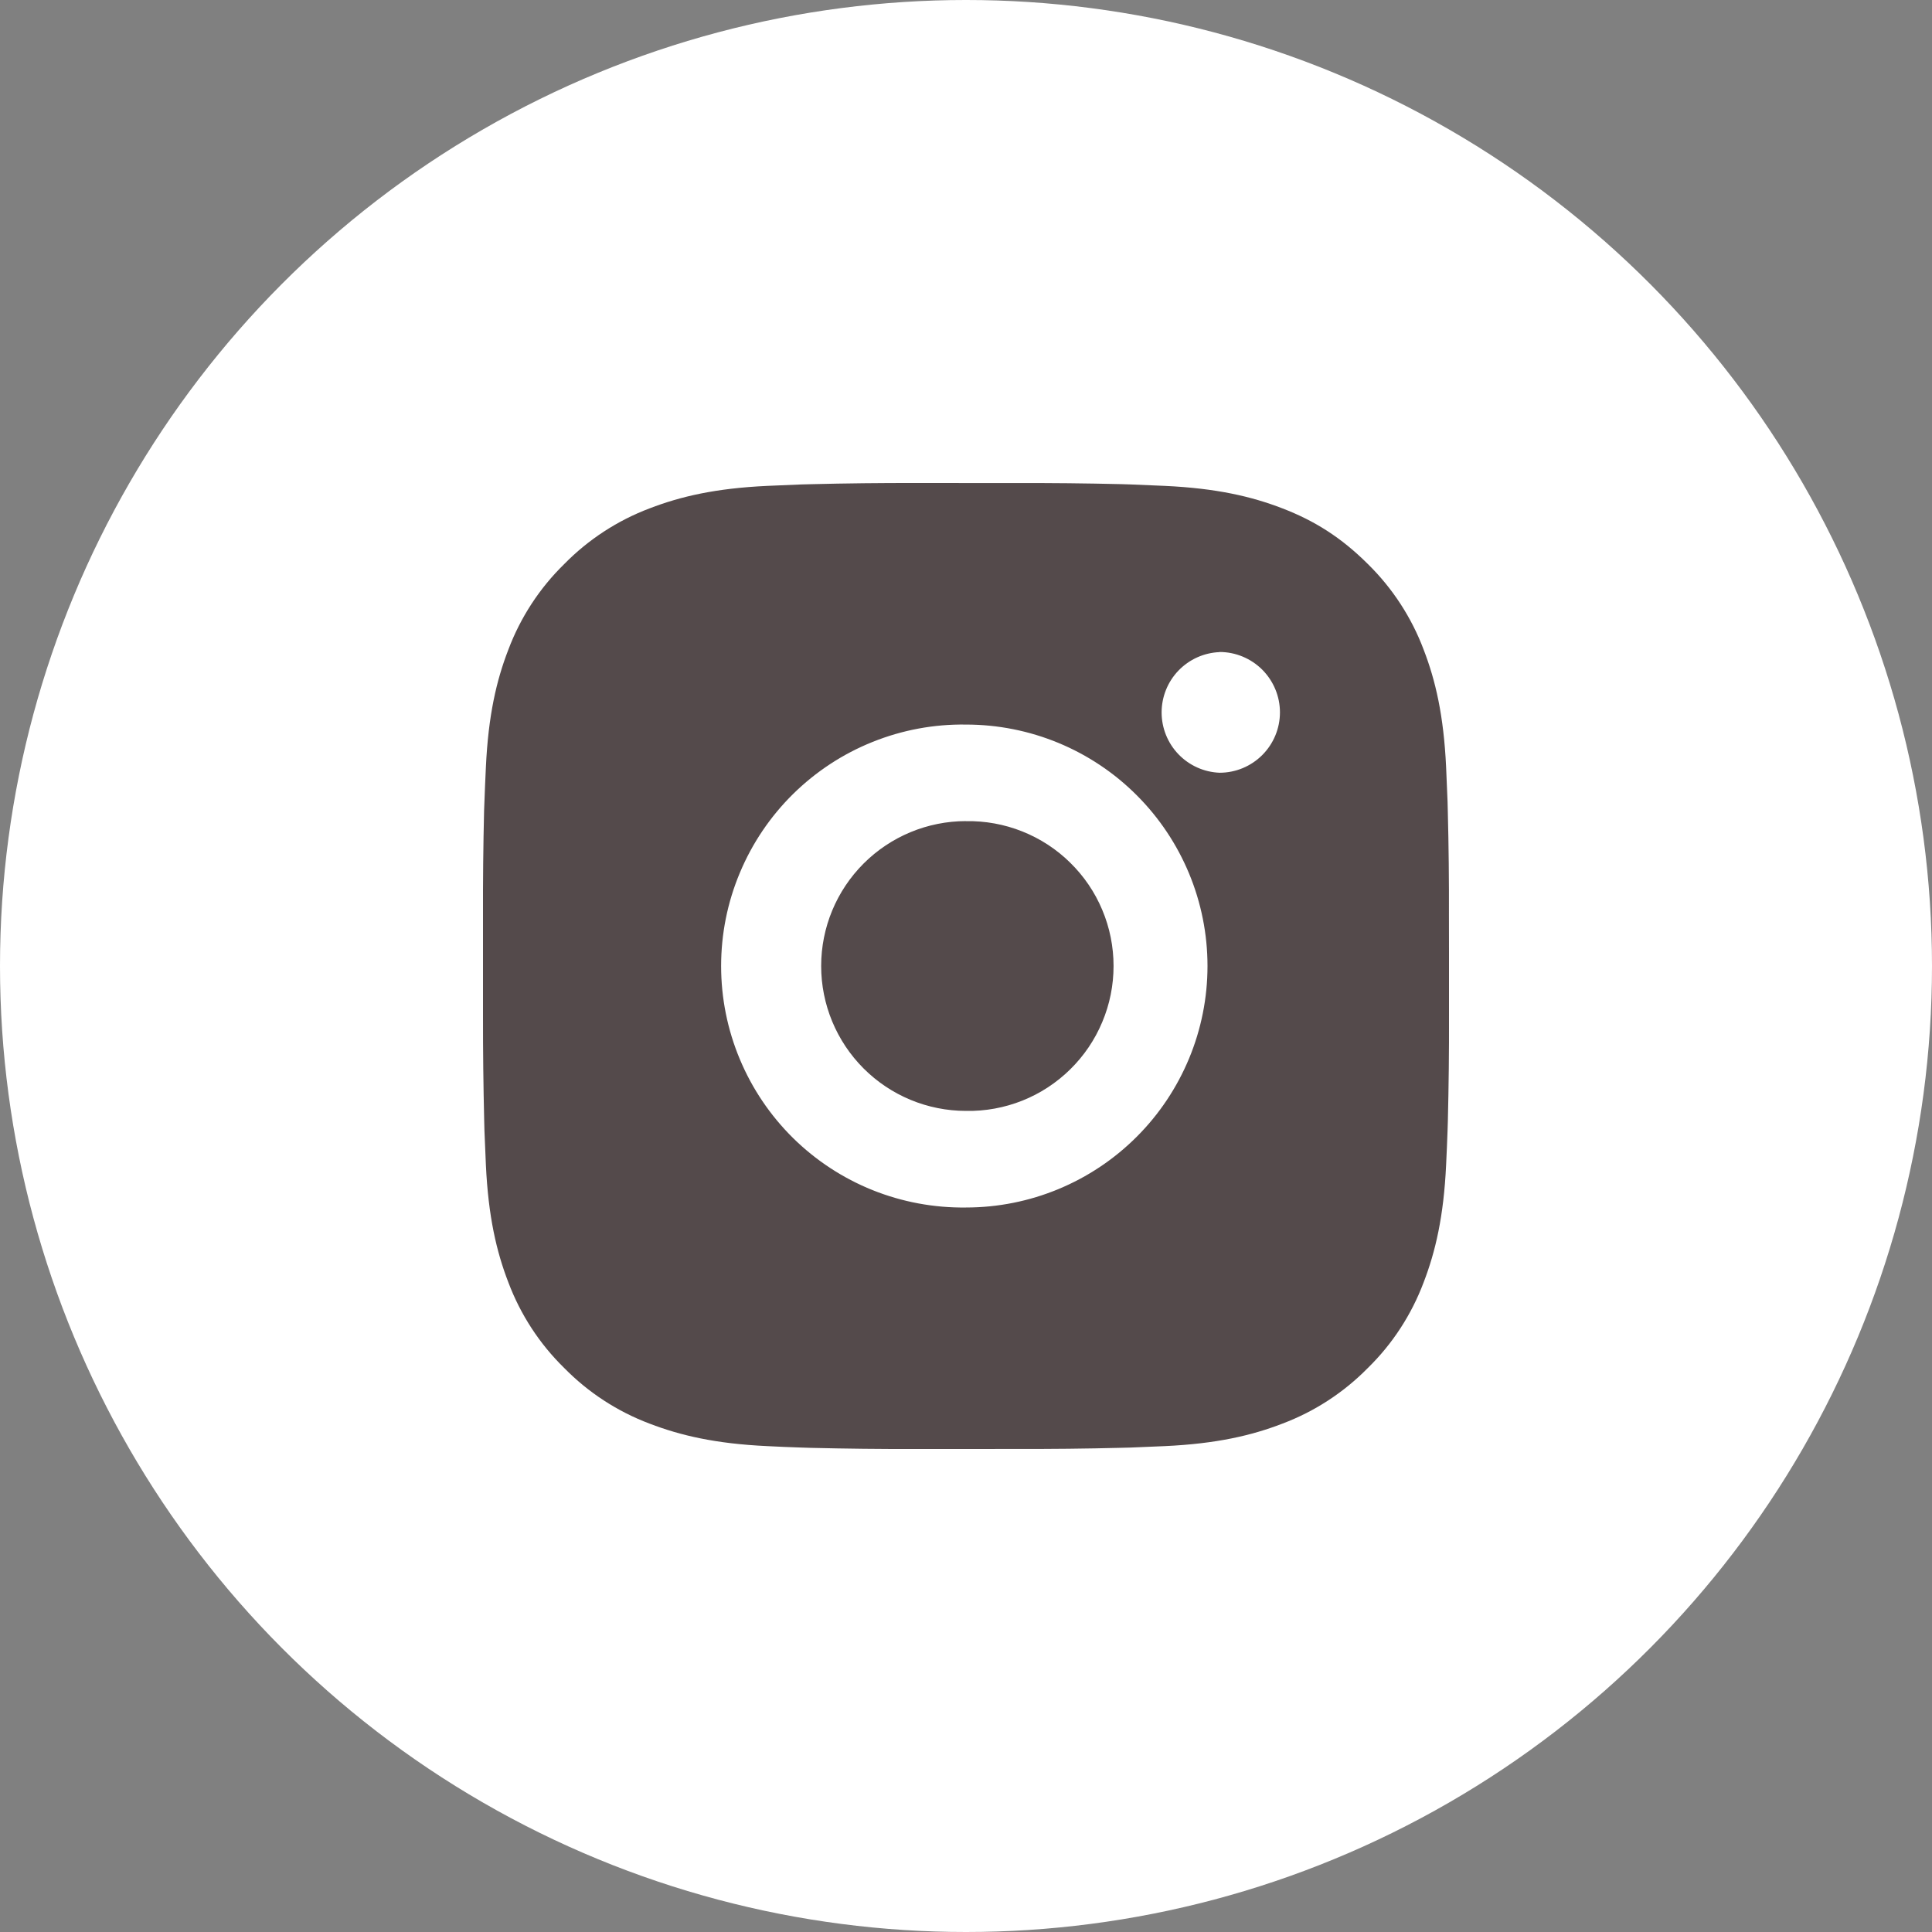 <svg width="32" height="32" viewBox="0 0 32 32" fill="none" xmlns="http://www.w3.org/2000/svg">
<rect x="0" y="0" width="32" height="32" fill="#808080" stroke="none"/>
<circle cx="16" cy="16" r="16" fill="white"/>
<path d="M16.822 8.001C17.406 7.999 17.99 8.005 18.573 8.019L18.729 8.024C18.908 8.031 19.085 8.039 19.298 8.048C20.149 8.088 20.73 8.223 21.24 8.42C21.768 8.623 22.212 8.899 22.657 9.343C23.064 9.743 23.379 10.226 23.58 10.76C23.777 11.27 23.912 11.851 23.952 12.702C23.961 12.915 23.969 13.093 23.976 13.272L23.98 13.427C23.995 14.011 24.001 14.594 23.999 15.178L24 15.774V16.822C24.002 17.406 23.995 17.99 23.981 18.573L23.976 18.729C23.97 18.908 23.962 19.085 23.952 19.298C23.912 20.149 23.776 20.73 23.58 21.24C23.379 21.774 23.065 22.258 22.657 22.657C22.257 23.064 21.774 23.379 21.24 23.58C20.73 23.777 20.149 23.912 19.298 23.952C19.085 23.961 18.908 23.969 18.729 23.976L18.573 23.98C17.99 23.995 17.406 24.001 16.822 23.999L16.226 24H15.178C14.595 24.002 14.011 23.995 13.427 23.981L13.272 23.976C13.082 23.97 12.892 23.962 12.703 23.952C11.851 23.912 11.271 23.776 10.76 23.58C10.226 23.379 9.743 23.064 9.344 22.657C8.936 22.258 8.621 21.774 8.42 21.24C8.223 20.73 8.088 20.149 8.048 19.298C8.04 19.108 8.032 18.919 8.024 18.729L8.02 18.573C8.006 17.99 7.999 17.406 8 16.822V15.178C7.998 14.594 8.004 14.011 8.018 13.427L8.024 13.272C8.03 13.093 8.038 12.915 8.048 12.702C8.088 11.851 8.222 11.271 8.42 10.76C8.621 10.226 8.936 9.743 9.344 9.344C9.743 8.937 10.227 8.621 10.76 8.42C11.271 8.223 11.851 8.088 12.703 8.048L13.272 8.024L13.427 8.02C14.011 8.005 14.594 7.999 15.178 8L16.822 8.001ZM16 12.001C15.47 11.993 14.944 12.091 14.452 12.289C13.96 12.486 13.513 12.78 13.135 13.152C12.758 13.524 12.458 13.968 12.254 14.457C12.049 14.945 11.944 15.47 11.944 16C11.944 16.53 12.049 17.055 12.254 17.544C12.458 18.033 12.758 18.476 13.135 18.849C13.513 19.221 13.96 19.514 14.452 19.712C14.944 19.909 15.47 20.007 16 20C17.061 20 18.078 19.578 18.828 18.828C19.578 18.078 20 17.061 20 16C20 14.939 19.578 13.922 18.828 13.172C18.078 12.421 17.061 12.001 16 12.001ZM16 13.601C16.319 13.595 16.636 13.653 16.932 13.771C17.228 13.889 17.498 14.064 17.725 14.288C17.953 14.511 18.134 14.777 18.257 15.071C18.381 15.365 18.444 15.681 18.444 16C18.444 16.319 18.381 16.634 18.257 16.928C18.134 17.223 17.953 17.489 17.726 17.712C17.498 17.936 17.229 18.112 16.933 18.23C16.636 18.348 16.32 18.406 16.001 18.4C15.364 18.4 14.754 18.147 14.304 17.697C13.854 17.247 13.601 16.636 13.601 16C13.601 15.363 13.854 14.753 14.304 14.303C14.754 13.853 15.364 13.6 16.001 13.6L16 13.601ZM20.2 10.801C19.942 10.811 19.698 10.921 19.519 11.107C19.34 11.293 19.24 11.542 19.24 11.8C19.24 12.058 19.34 12.307 19.519 12.493C19.698 12.679 19.942 12.789 20.2 12.799C20.465 12.799 20.719 12.694 20.907 12.506C21.094 12.319 21.2 12.065 21.2 11.799C21.2 11.534 21.094 11.28 20.907 11.092C20.719 10.905 20.465 10.799 20.2 10.799V10.801Z" fill="#544A4B"/>
</svg>
